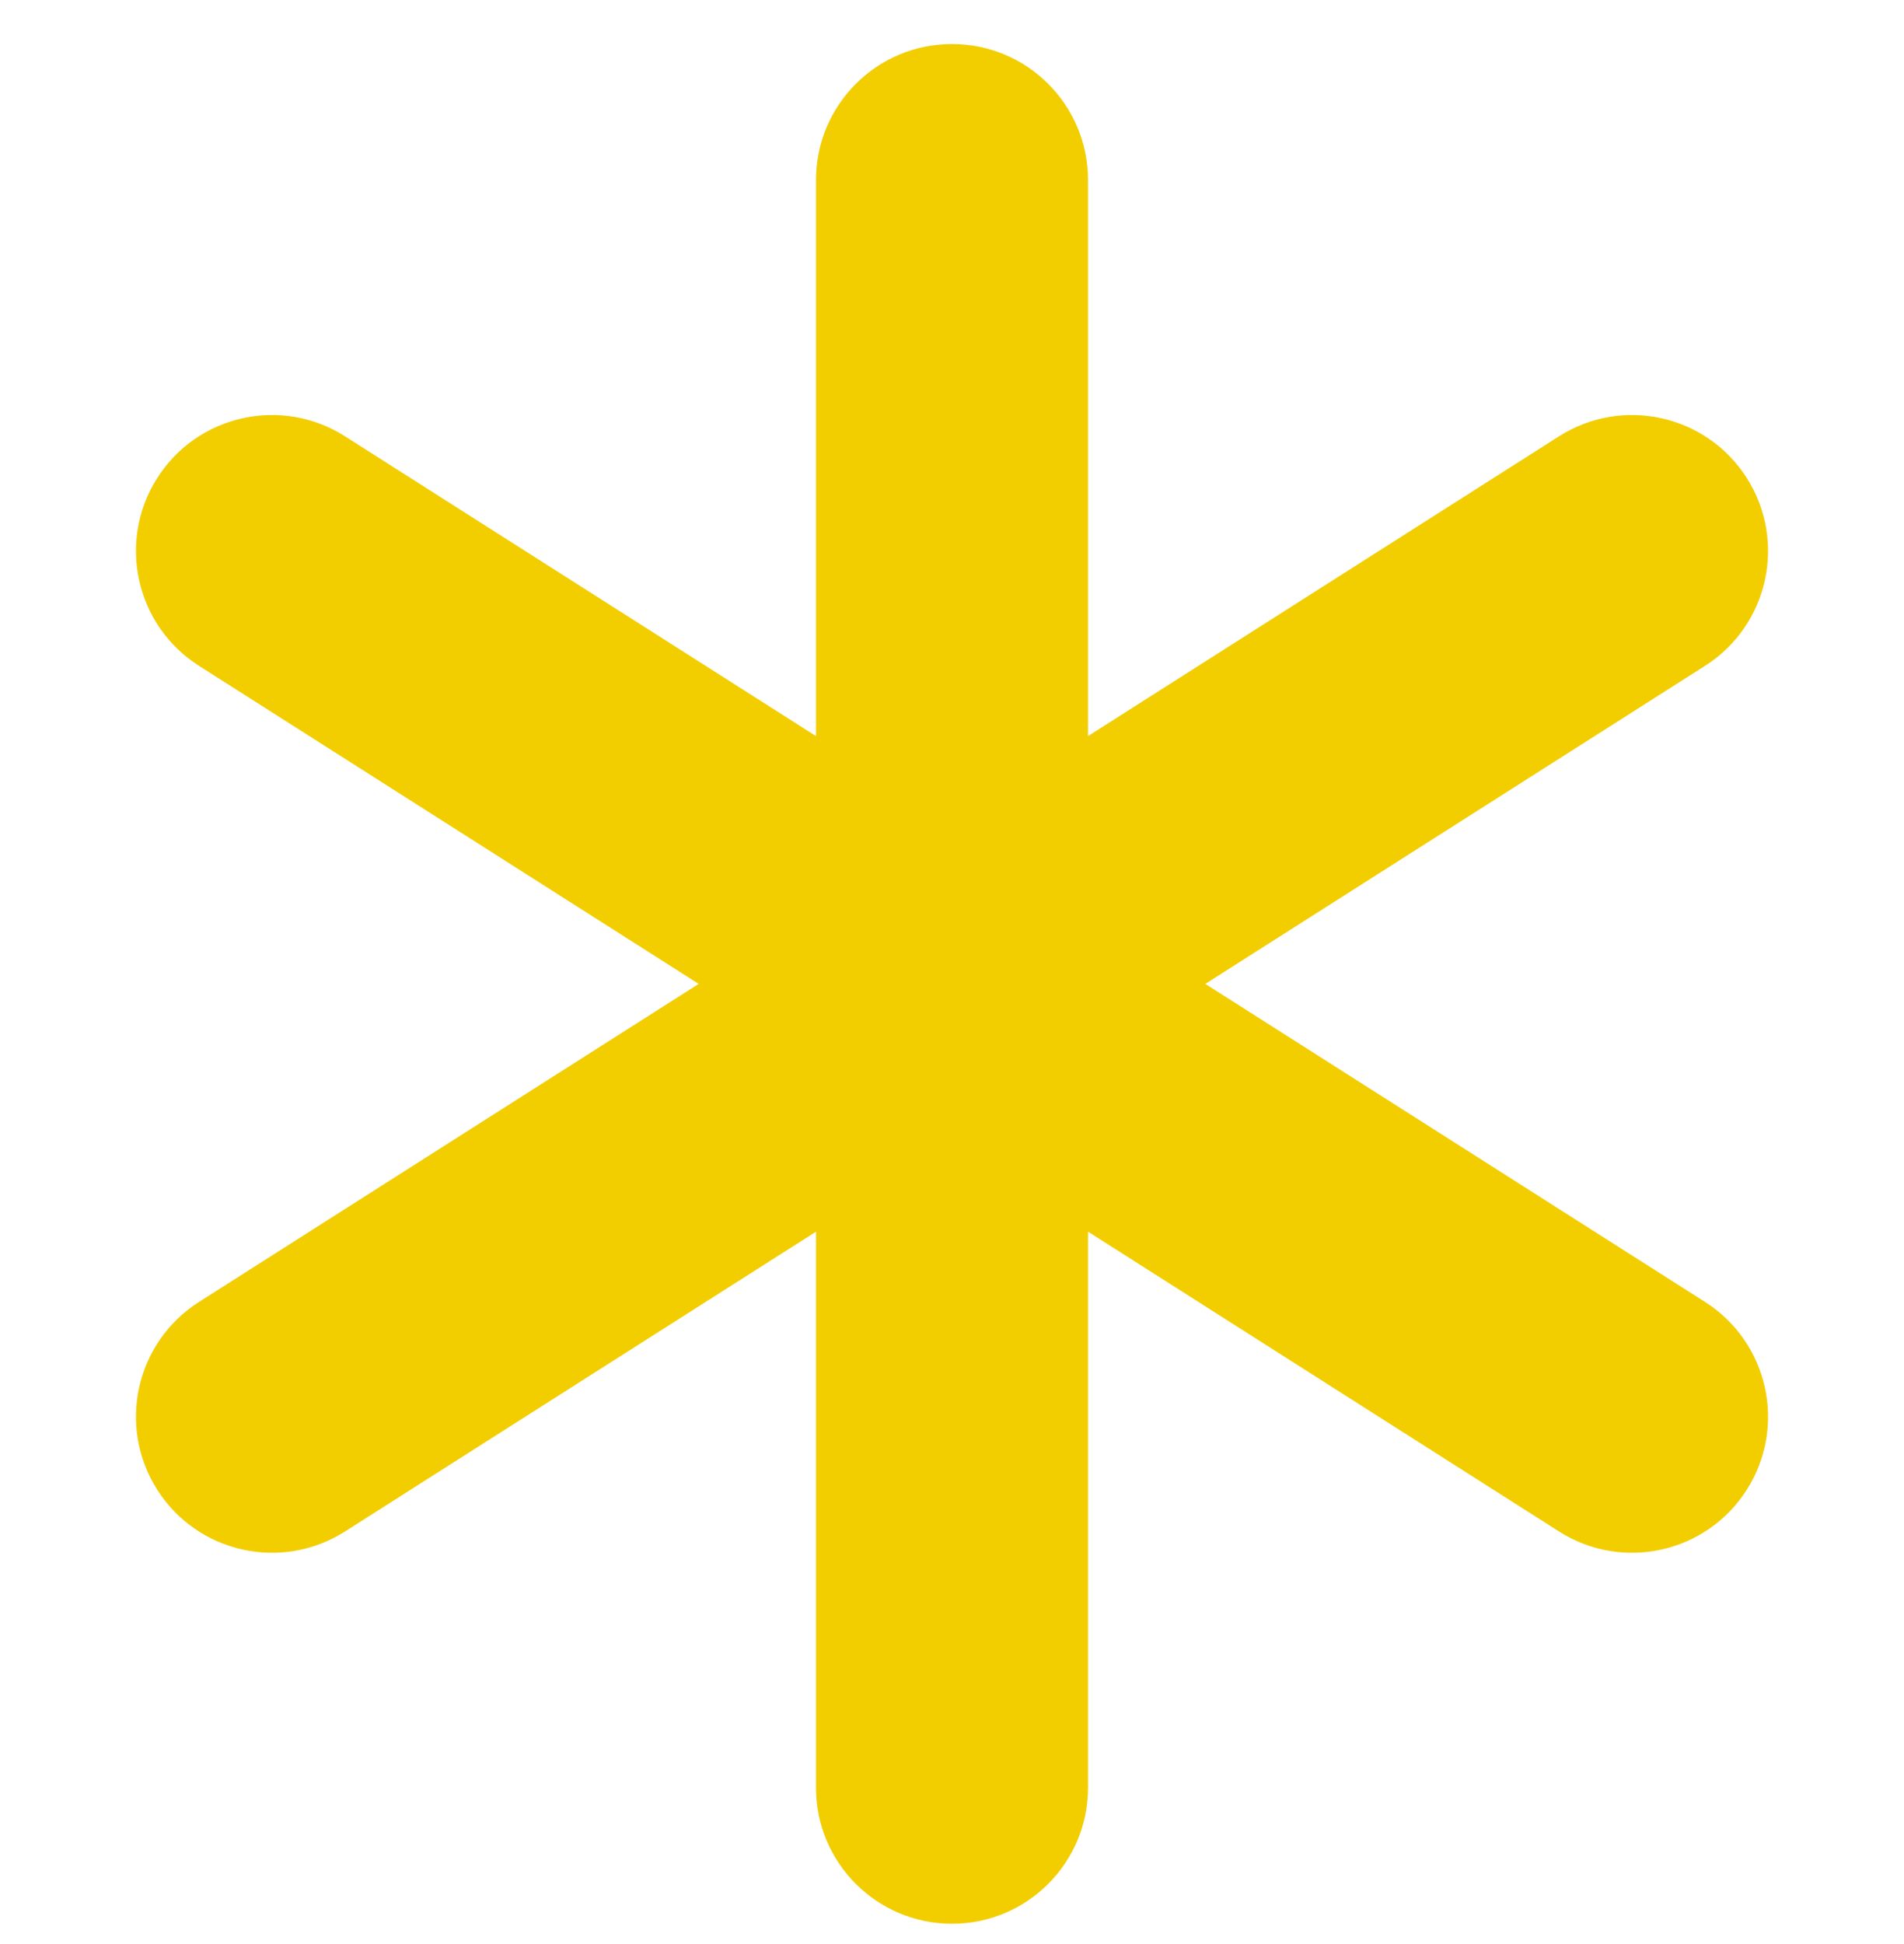 <svg width="48" height="49" viewBox="0 0 48 49" fill="none" xmlns="http://www.w3.org/2000/svg">
<g clip-path="url(#clip0_9234_1296)">
<path fill-rule="evenodd" clip-rule="evenodd" d="M24 1.109C25.894 1.109 27.429 2.644 27.429 4.538V18.553L39.303 10.997C40.901 9.98 43.02 10.451 44.037 12.048C45.053 13.646 44.582 15.765 42.985 16.782L30.386 24.799L42.985 32.816C44.582 33.833 45.053 35.952 44.037 37.549C43.02 39.147 40.901 39.618 39.303 38.601L27.429 31.044V45.06C27.429 46.953 25.894 48.488 24 48.488C22.107 48.488 20.571 46.953 20.571 45.06V31.045L8.697 38.601C7.099 39.618 4.98 39.147 3.964 37.549C2.947 35.952 3.418 33.833 5.016 32.816L17.614 24.799L5.016 16.782C3.418 15.765 2.947 13.646 3.964 12.048C4.98 10.451 7.099 9.98 8.697 10.997L20.571 18.553V4.538C20.571 2.644 22.107 1.109 24 1.109Z" fill="#F2CE00"/>
</g>
<defs>
<clipPath id="clip0_9234_1296">
<rect width="48" height="48" fill="white" transform="translate(0 0.799)"/>
</clipPath>
</defs>
</svg>
